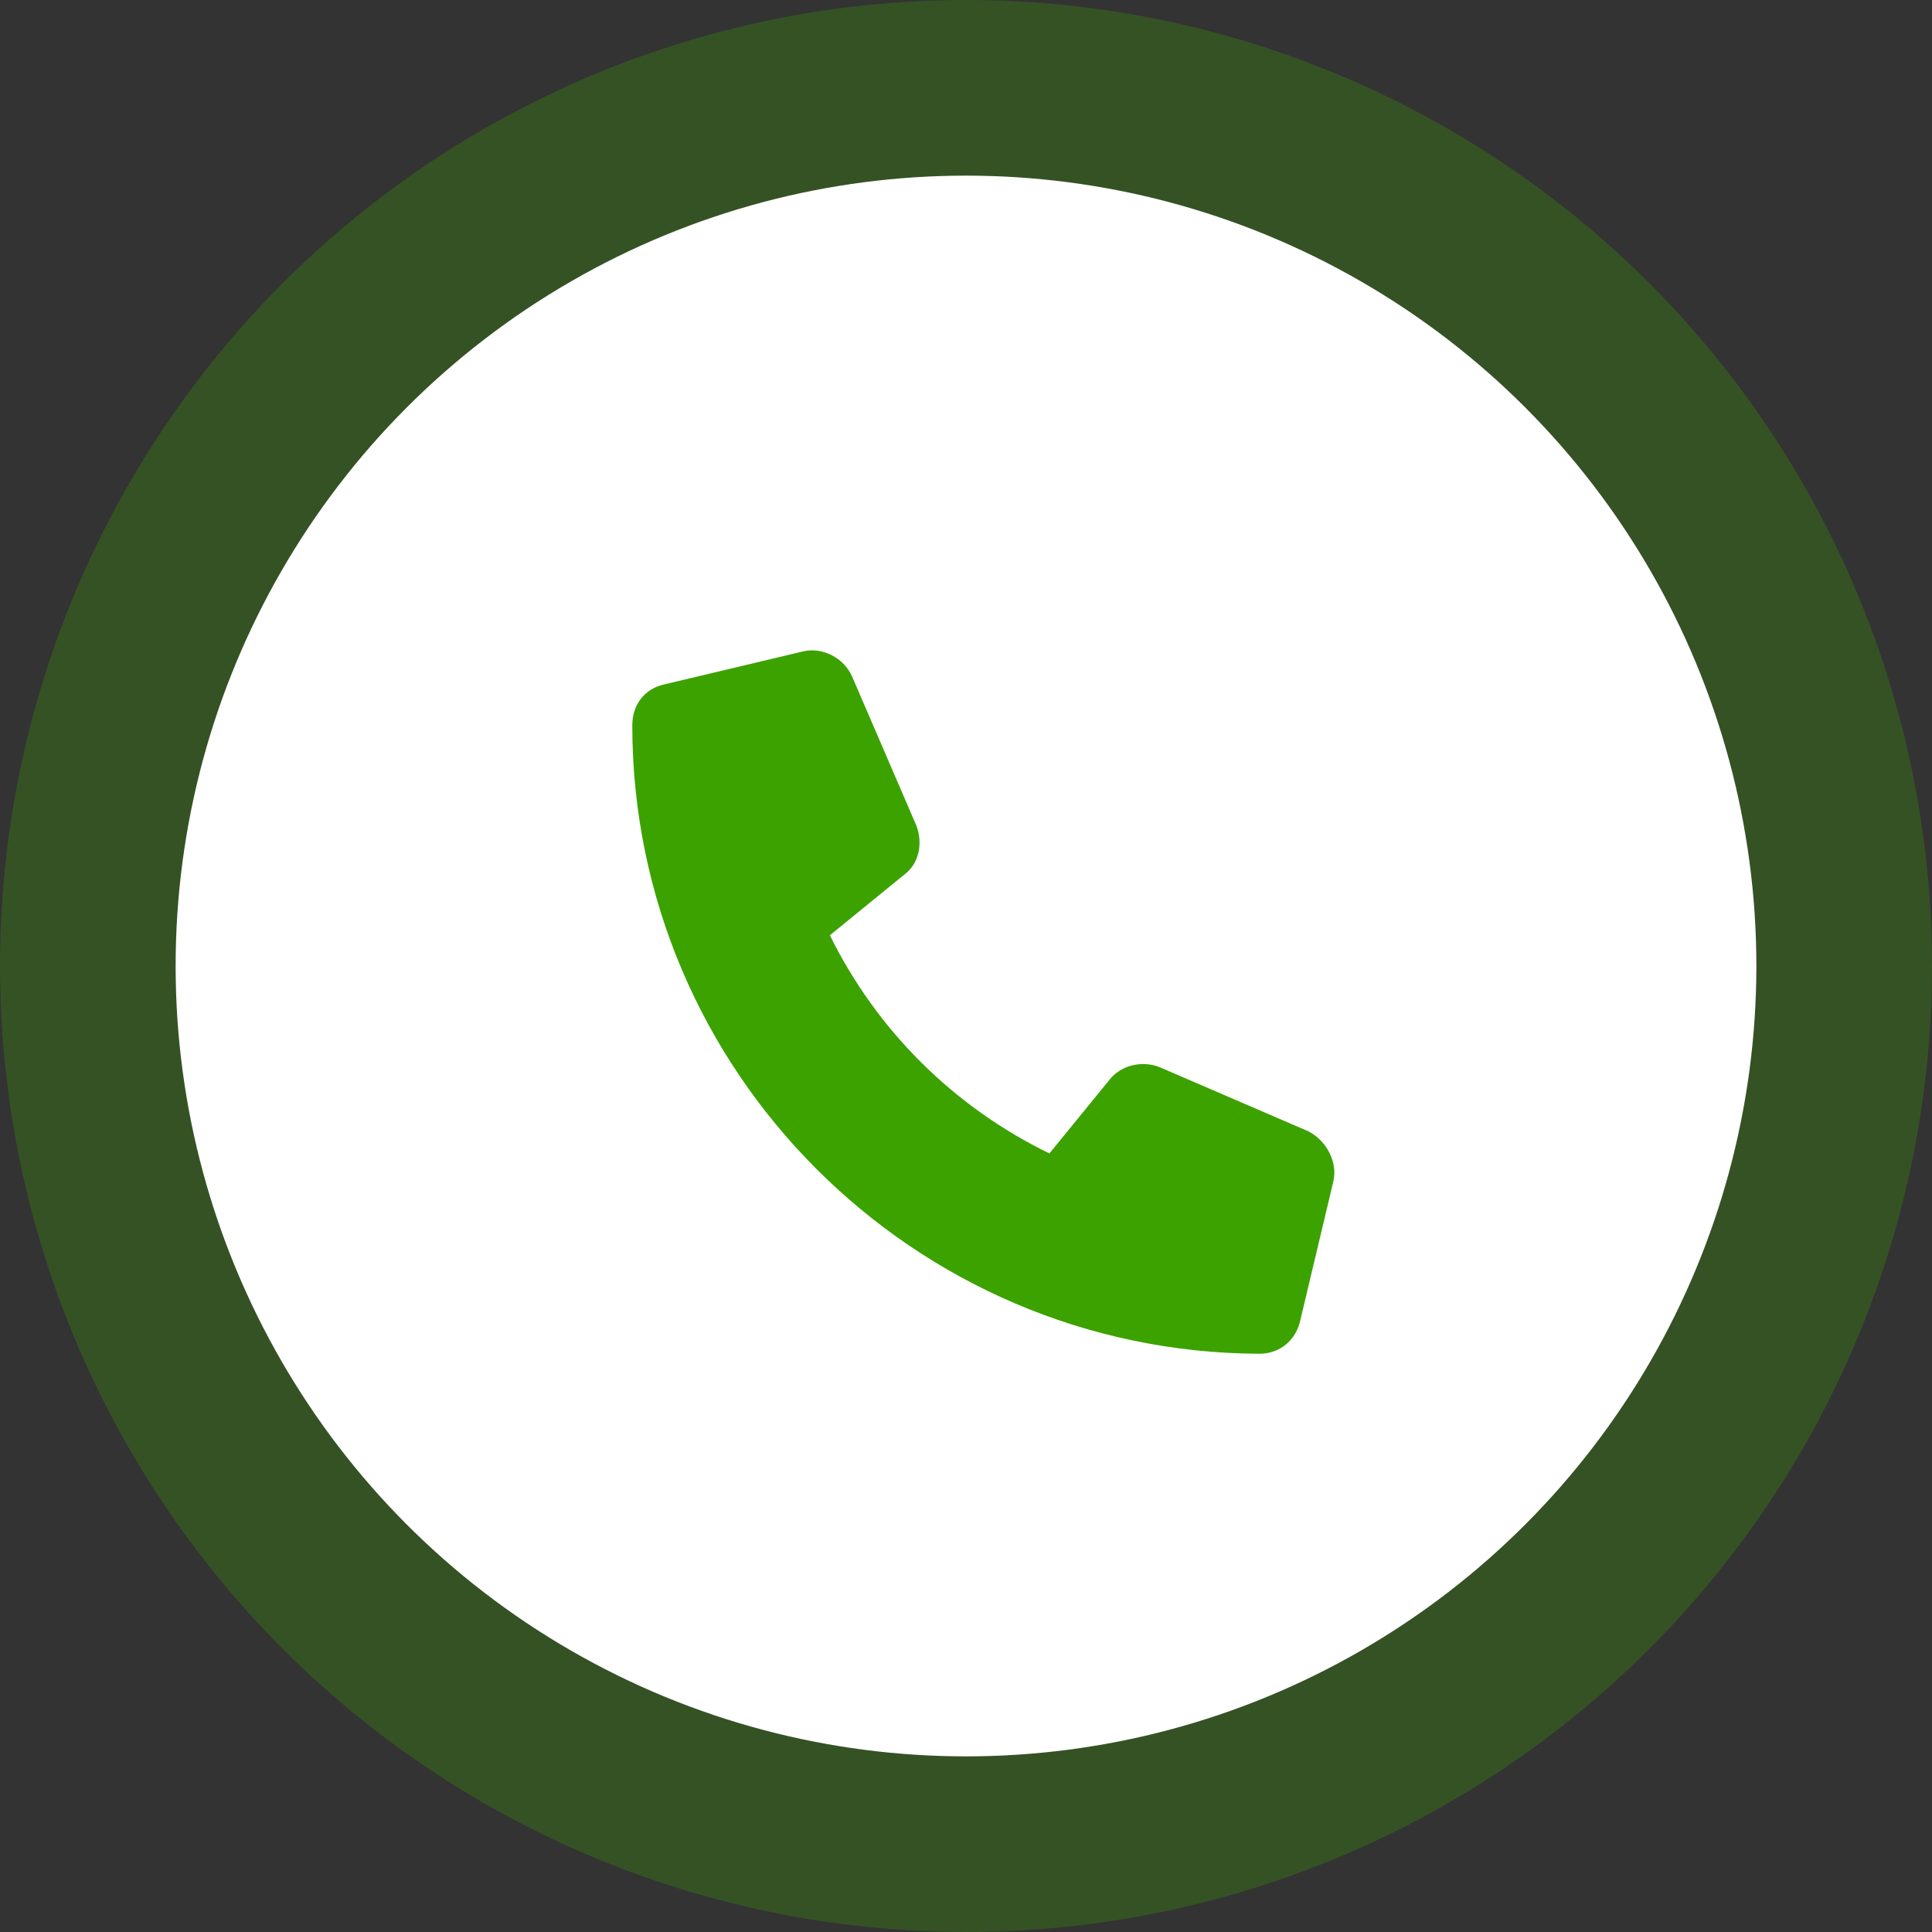 <svg width="55" height="55" viewBox="0 0 55 55" fill="none" xmlns="http://www.w3.org/2000/svg">
<rect x="0" y="0" width="55" height="55" fill="#333333" stroke="none"/>
<circle opacity="0.28" cx="27.5" cy="27.5" r="27.5" fill="#3CA200"/>
<circle cx="27.5" cy="27.5" r="22.5" fill="white"/>
<path d="M37.961 33.617L37.023 37.562C36.906 38.148 36.438 38.539 35.852 38.539C26.008 38.5 18 30.492 18 20.648C18 20.062 18.352 19.594 18.938 19.477L22.883 18.539C23.43 18.422 24.016 18.734 24.25 19.242L26.086 23.5C26.281 24.008 26.164 24.594 25.734 24.906L23.625 26.625C24.953 29.32 27.141 31.508 29.875 32.836L31.594 30.727C31.906 30.336 32.492 30.18 33 30.375L37.258 32.211C37.766 32.484 38.078 33.07 37.961 33.617Z" fill="#3CA200"/>
</svg>
